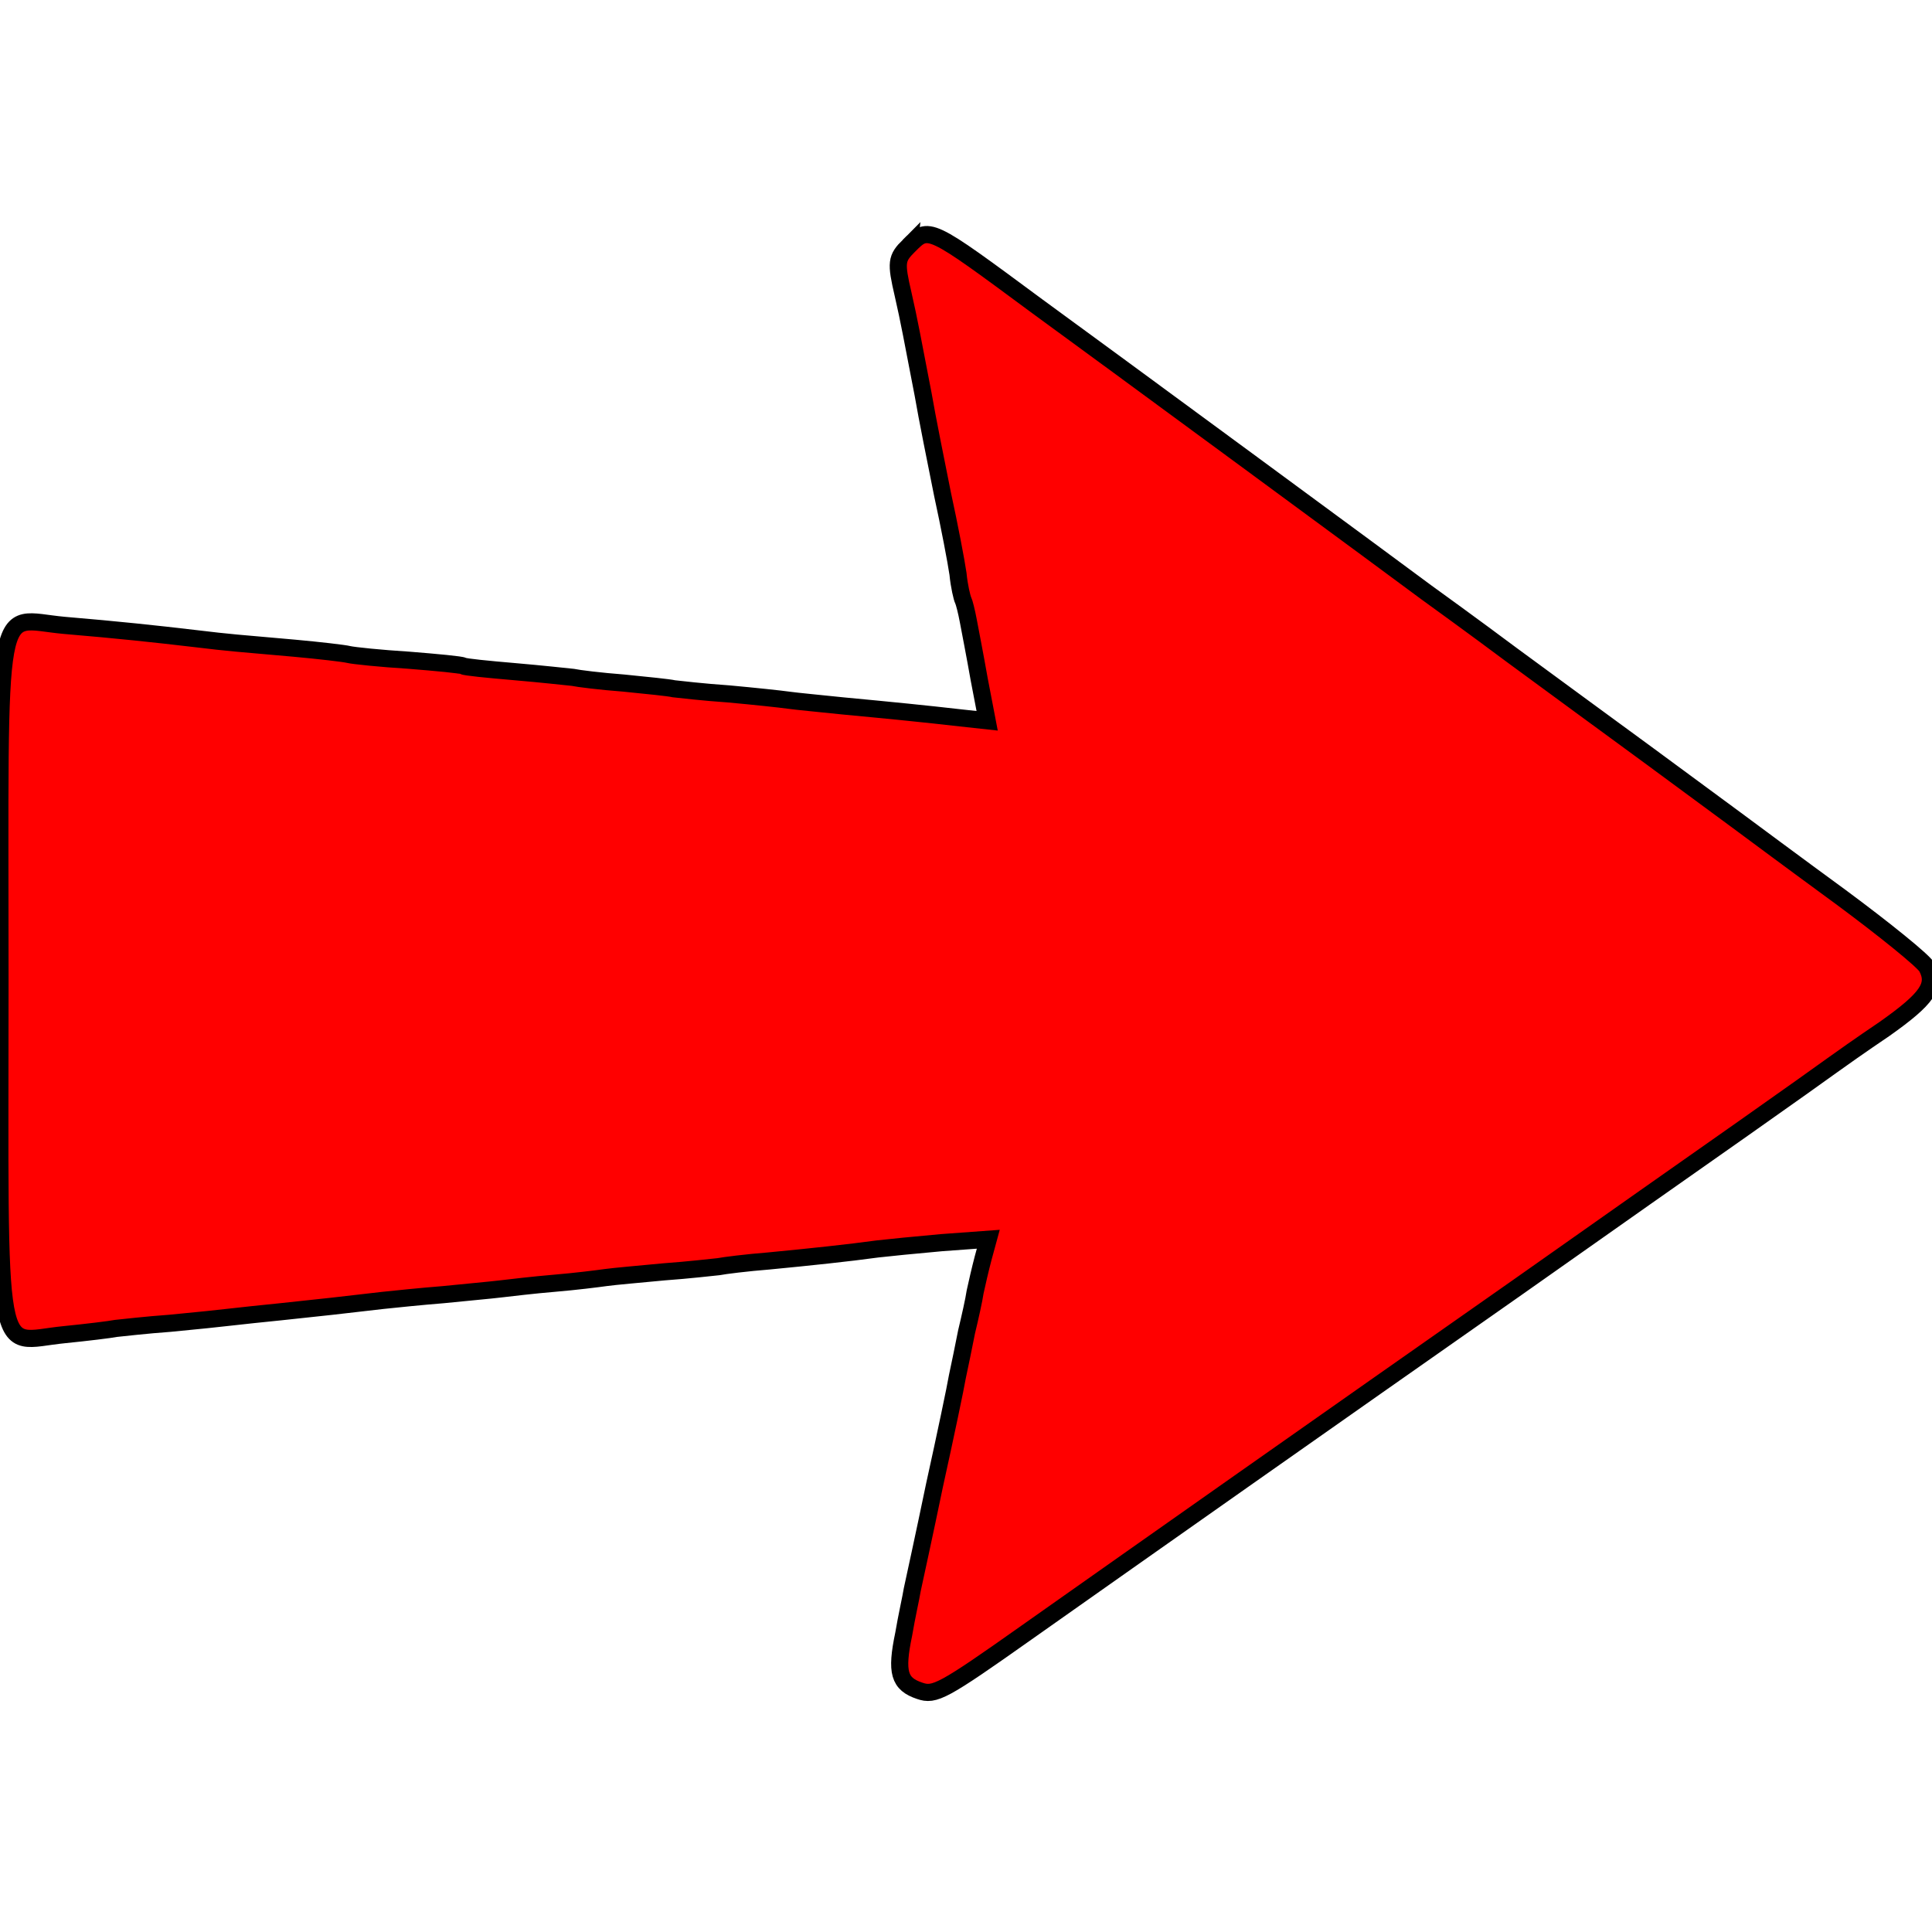 <?xml version="1.0" standalone="no"?>
<!DOCTYPE svg PUBLIC "-//W3C//DTD SVG 20010904//EN" "http://www.w3.org/TR/2001/REC-SVG-20010904/DTD/svg10.dtd">
<svg version="1.0" xmlns="http://www.w3.org/2000/svg" width="338pt" height="338pt" viewBox="0 0 338 338" preserveAspectRatio="xMidYMid meet">
<g transform="translate(0,338) scale(0.1,-0.1)" fill="#FF0000" stroke="black" stroke-width="30">
<path d="M1590 2950 c-22 -22 -23 -29 -10 -85 11 -48 16 -77 35 -175 7 -41 23
-120 34 -175 12 -55 24 -118 27 -139 2 -21 7 -42 9 -46 2 -4 6 -20 9 -36 3
-16 12 -62 19 -102 l14 -73 -46 5 c-61 7 -121 13 -206 21 -38 4 -81 8 -95 10
-14 2 -61 7 -105 11 -44 3 -87 8 -96 9 -8 2 -48 6 -88 10 -40 3 -80 8 -89 10
-10 1 -55 6 -102 10 -47 4 -87 8 -90 10 -3 2 -45 6 -95 10 -49 3 -97 8 -105
10 -8 2 -51 7 -95 11 -101 9 -109 9 -175 17 -68 8 -133 15 -228 23 -123 11
-112 71 -112 -621 0 -692 -11 -632 112 -620 40 4 81 9 91 11 10 1 53 6 95 9
42 4 91 9 107 11 17 2 55 6 85 9 58 6 121 13 180 20 19 2 67 7 105 10 39 4 84
8 100 10 17 2 59 7 95 10 36 3 76 8 90 10 14 2 60 6 102 10 42 3 85 8 95 9 10
2 50 7 88 10 73 7 139 14 190 21 17 2 67 7 112 11 l82 6 -9 -33 c-5 -19 -11
-45 -14 -59 -2 -14 -9 -45 -15 -70 -5 -25 -12 -60 -16 -78 -3 -18 -21 -104
-40 -190 -18 -87 -36 -169 -39 -183 -2 -13 -10 -48 -15 -78 -14 -67 -8 -87 28
-99 26 -9 40 -2 187 102 88 62 258 182 379 267 121 85 337 237 480 337 143
101 321 226 395 278 74 52 144 102 155 110 11 8 52 37 92 64 75 53 91 76 74
108 -6 11 -74 66 -151 123 -78 57 -160 118 -183 135 -23 17 -91 67 -152 112
-60 44 -168 123 -240 176 -71 53 -139 102 -150 110 -25 19 -585 431 -680 500
-192 142 -190 141 -225 106z"/>
</g>
</svg>
